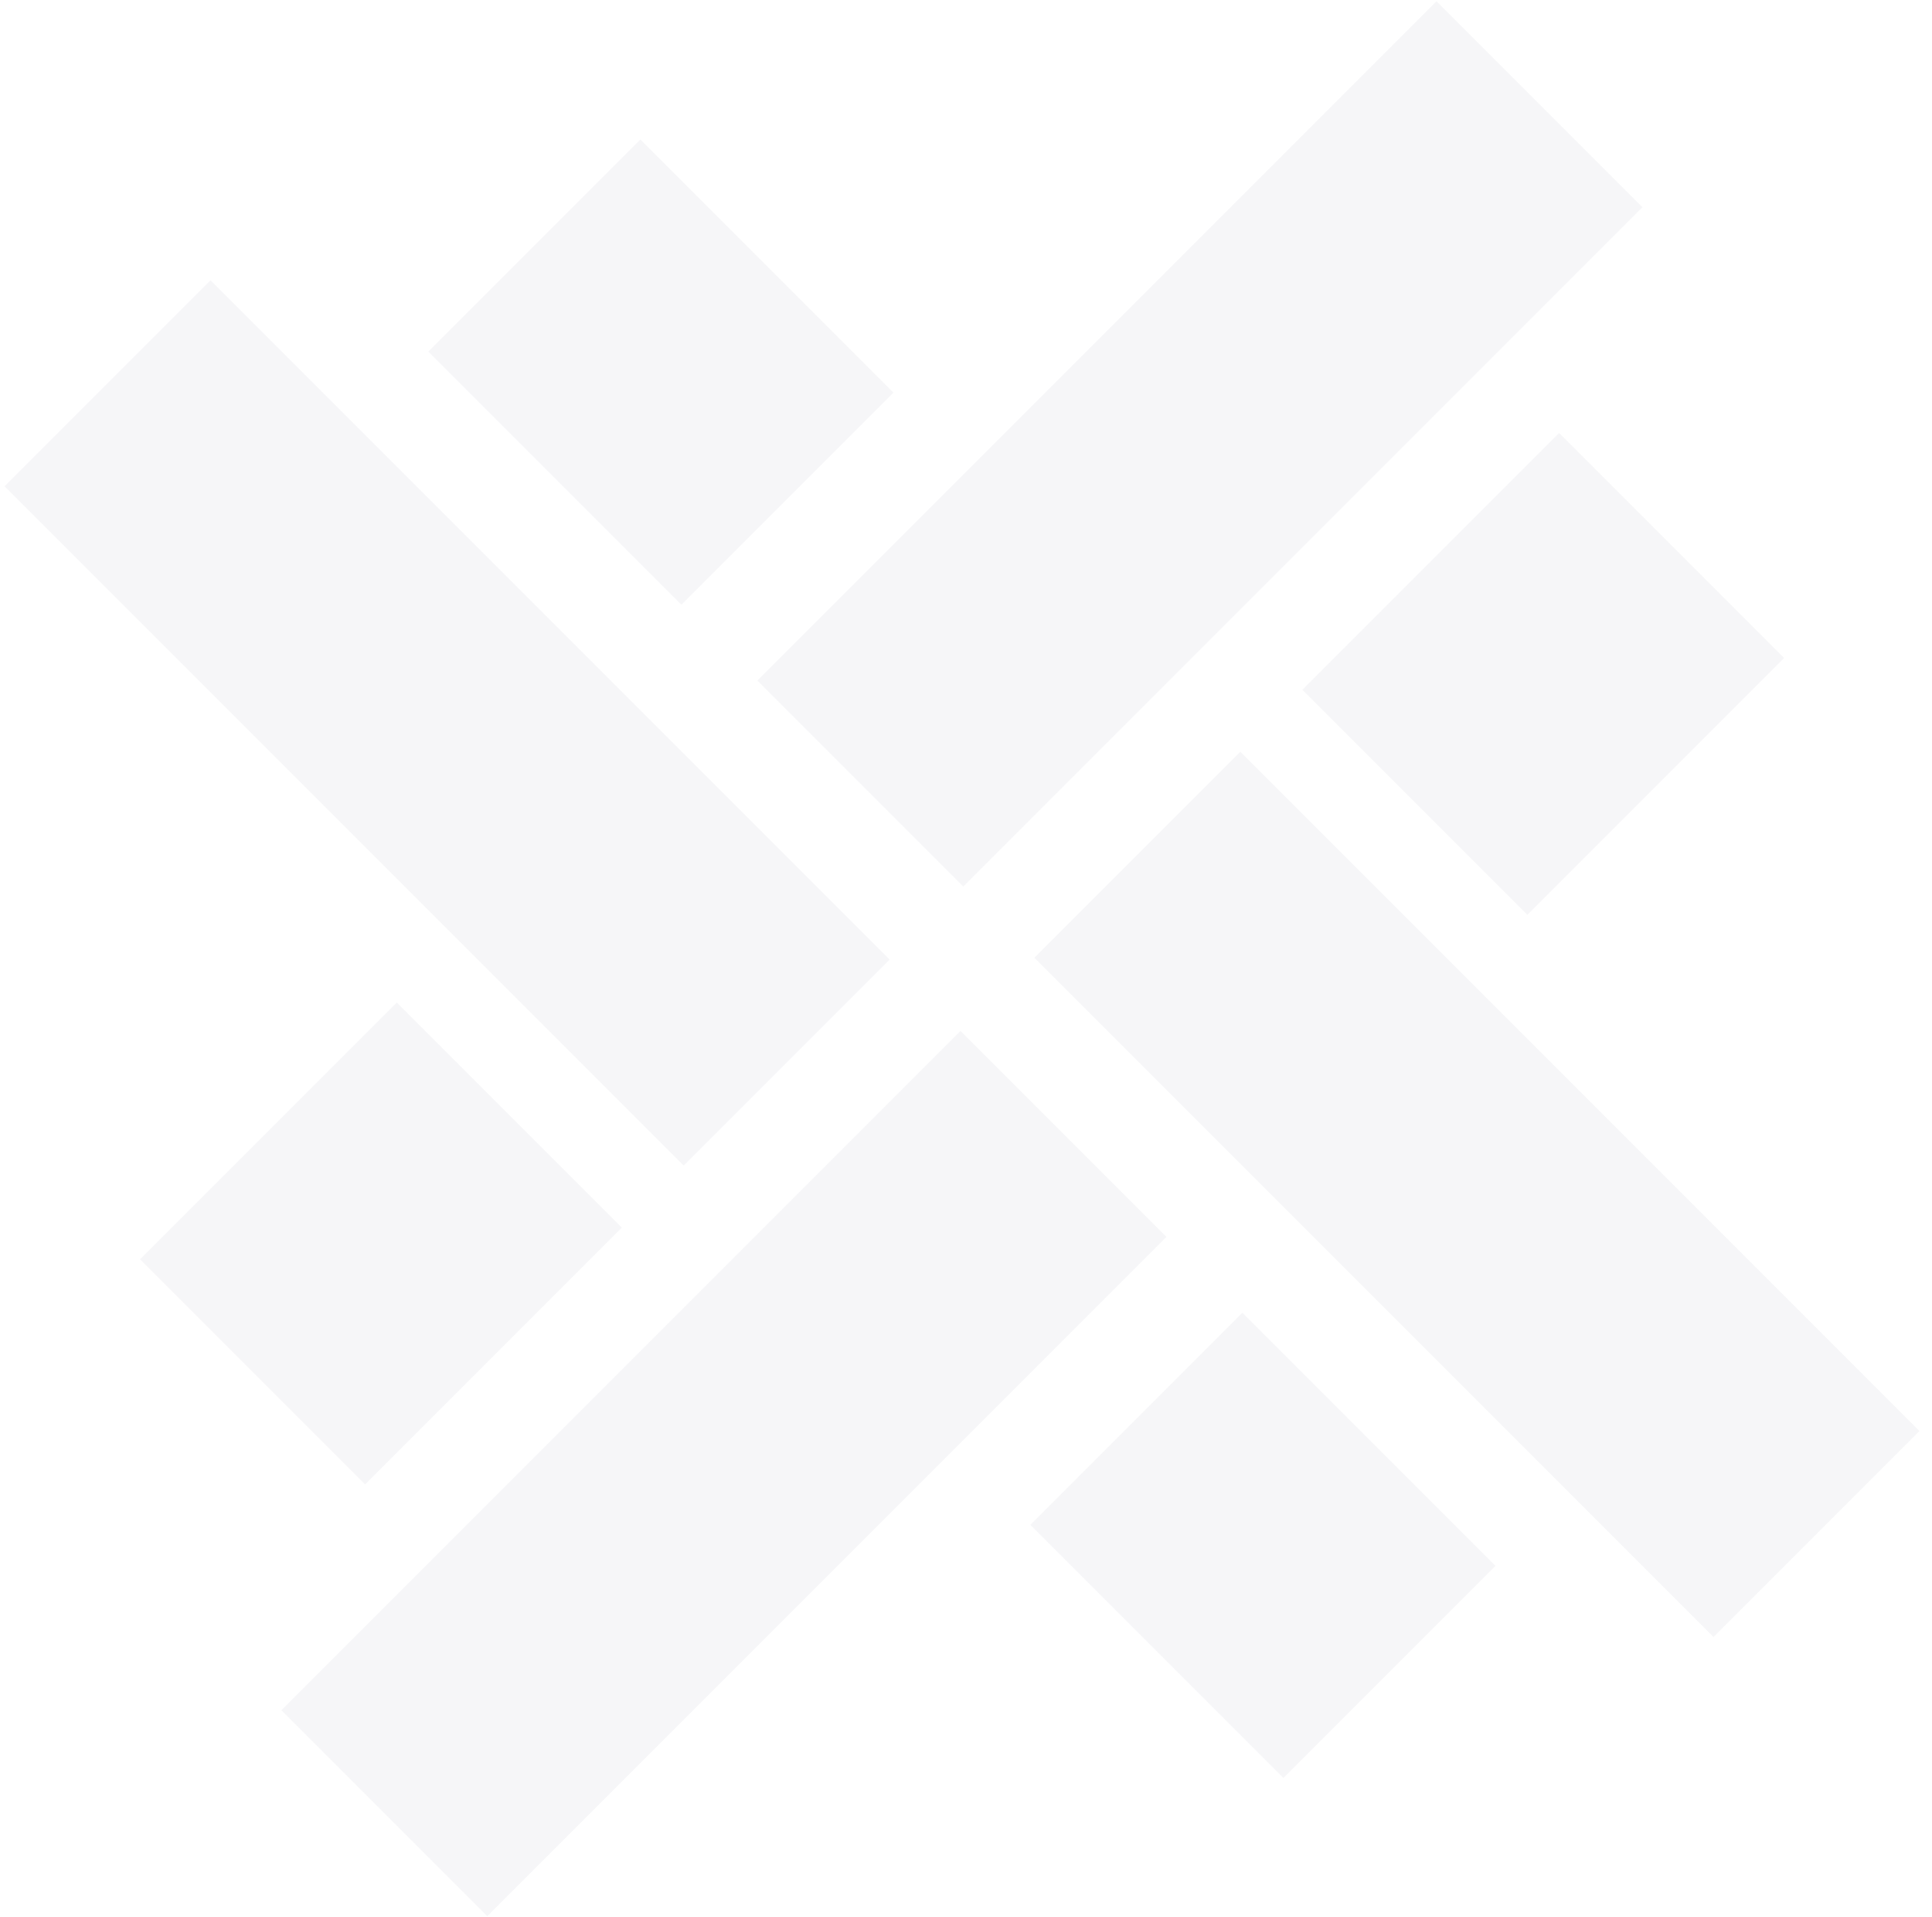 <svg xmlns="http://www.w3.org/2000/svg" xmlns:xlink="http://www.w3.org/1999/xlink" id="katman_1" x="0px" y="0px" viewBox="0 0 1088.5 1080" style="enable-background:new 0 0 1088.5 1080;" xml:space="preserve"><style type="text/css">	.st0{opacity:4.000000e-02;}	.st1{fill:#201751;}</style><g class="st0">			<rect x="594" y="-20.5" transform="matrix(0.707 0.707 -0.707 0.707 374.873 -404.743)" class="st1" width="164.1" height="541.2"></rect>			<rect x="779.7" y="277.2" transform="matrix(-0.707 -0.707 0.707 -0.707 1215.783 1262.532)" class="st1" width="179.3" height="204.6"></rect>			<rect x="749.9" y="402.2" transform="matrix(-0.707 0.707 -0.707 -0.707 1895.961 560.231)" class="st1" width="164.1" height="541.2"></rect>			<rect x="271.5" y="125.2" transform="matrix(0.707 0.707 -0.707 0.707 257.359 -201.901)" class="st1" width="201.7" height="169"></rect>			<rect x="325.9" y="559.2" transform="matrix(-0.707 -0.707 0.707 -0.707 109.581 1705.11)" class="st1" width="164.1" height="541.2"></rect>			<rect x="124.9" y="598.2" transform="matrix(0.707 0.707 -0.707 0.707 558.195 53.461)" class="st1" width="179.3" height="204.6"></rect>			<rect x="169.9" y="136.6" transform="matrix(0.707 -0.707 0.707 0.707 -214.143 297.45)" class="st1" width="164.1" height="541.2"></rect>			<rect x="610.7" y="785.8" transform="matrix(-0.707 -0.707 0.707 -0.707 599.285 1988.814)" class="st1" width="201.7" height="169"></rect></g></svg>